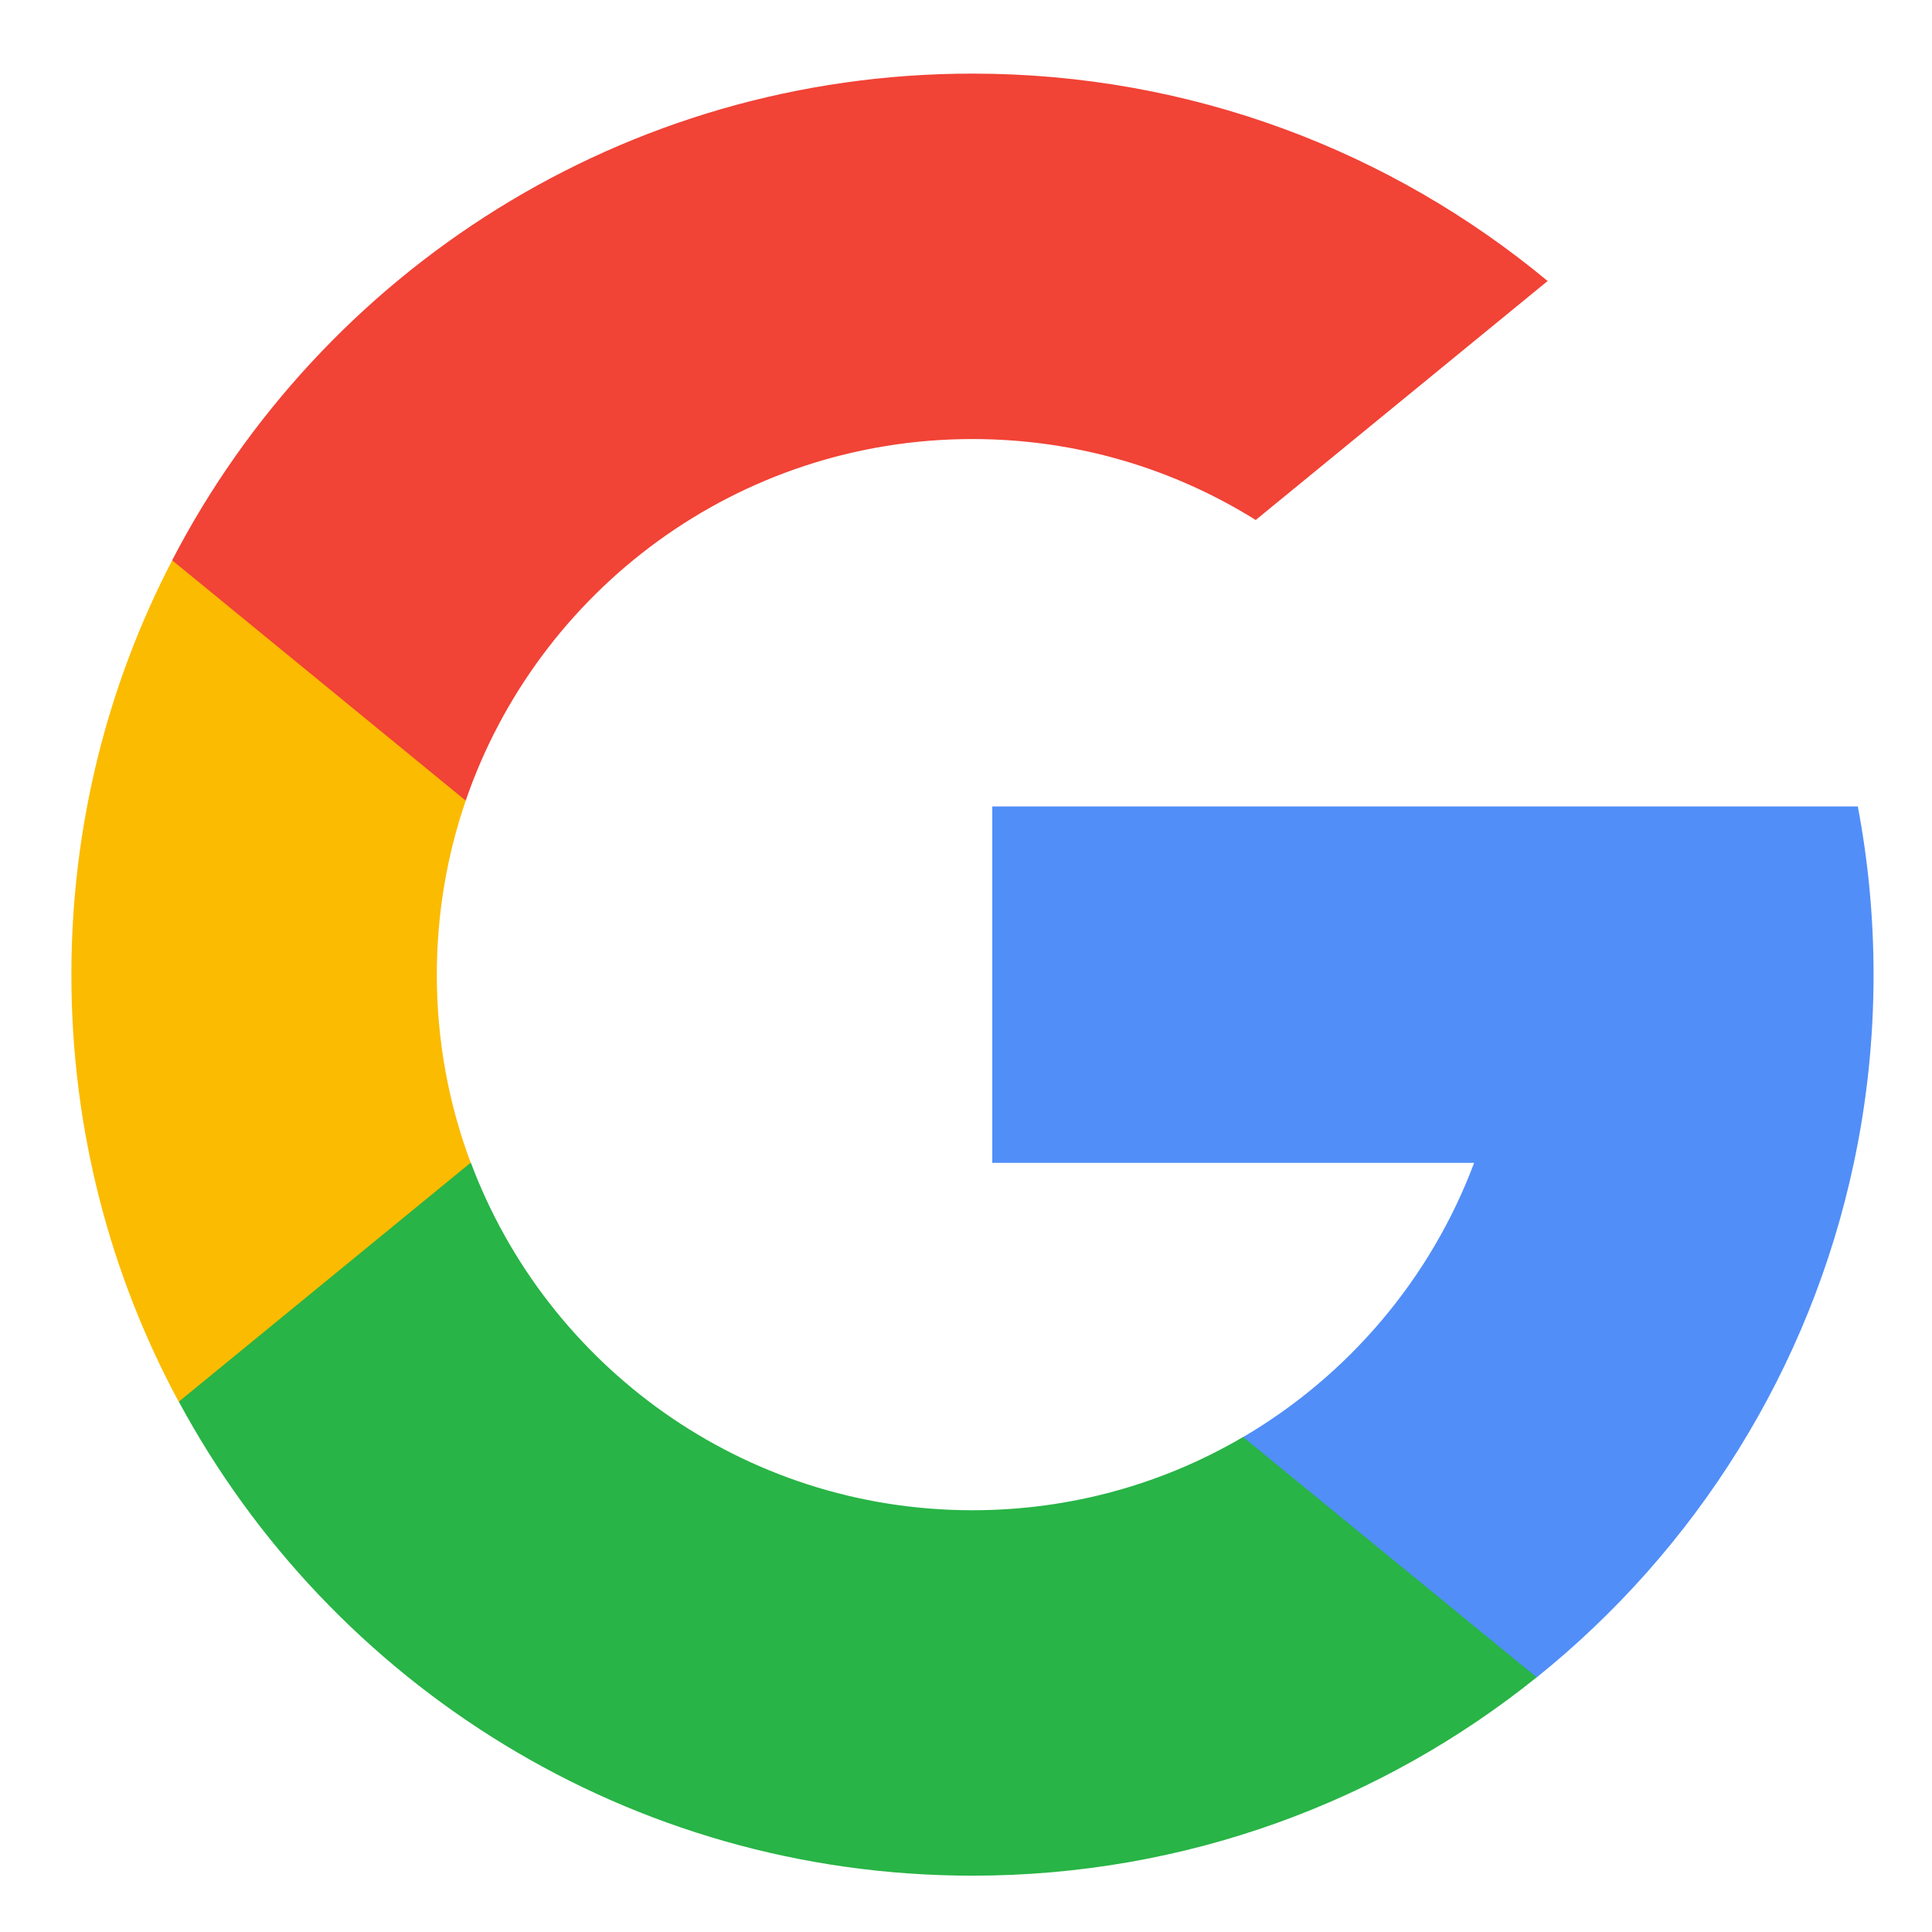 <svg width="20" height="20" viewBox="0 0 20 20" fill="none" xmlns="http://www.w3.org/2000/svg">
<g clip-path="url(#clip0_2227_60)">
<path d="M4.873 12.037L4.224 14.461L1.85 14.511C1.141 13.196 0.739 11.691 0.739 10.091C0.739 8.544 1.115 7.085 1.782 5.801H1.782L3.895 6.188L4.821 8.289C4.627 8.854 4.522 9.46 4.522 10.091C4.522 10.776 4.646 11.432 4.873 12.037Z" fill="#FBBB00"/>
<path d="M19.232 8.348C19.339 8.912 19.395 9.495 19.395 10.09C19.395 10.758 19.325 11.41 19.191 12.038C18.737 14.176 17.551 16.044 15.907 17.365L15.906 17.364L13.245 17.229L12.868 14.877C13.959 14.237 14.811 13.236 15.26 12.038H10.272V8.348H15.333H19.232Z" fill="#518EF8"/>
<path d="M15.907 17.363L15.907 17.364C14.309 18.648 12.278 19.417 10.067 19.417C6.515 19.417 3.426 17.432 1.851 14.51L4.874 12.035C5.661 14.138 7.69 15.634 10.067 15.634C11.089 15.634 12.047 15.358 12.868 14.876L15.907 17.363Z" fill="#28B446"/>
<path d="M16.021 2.909L12.999 5.383C12.149 4.852 11.144 4.545 10.067 4.545C7.636 4.545 5.569 6.11 4.821 8.288L1.782 5.8H1.782C3.334 2.807 6.462 0.762 10.067 0.762C12.331 0.762 14.406 1.568 16.021 2.909Z" fill="#F14336"/>
</g>
<defs>
<clipPath id="clip0_2227_60">
<rect width="18.657" height="18.657" fill="white" transform="translate(0.739 0.762)"/>
</clipPath>
</defs>
</svg>
